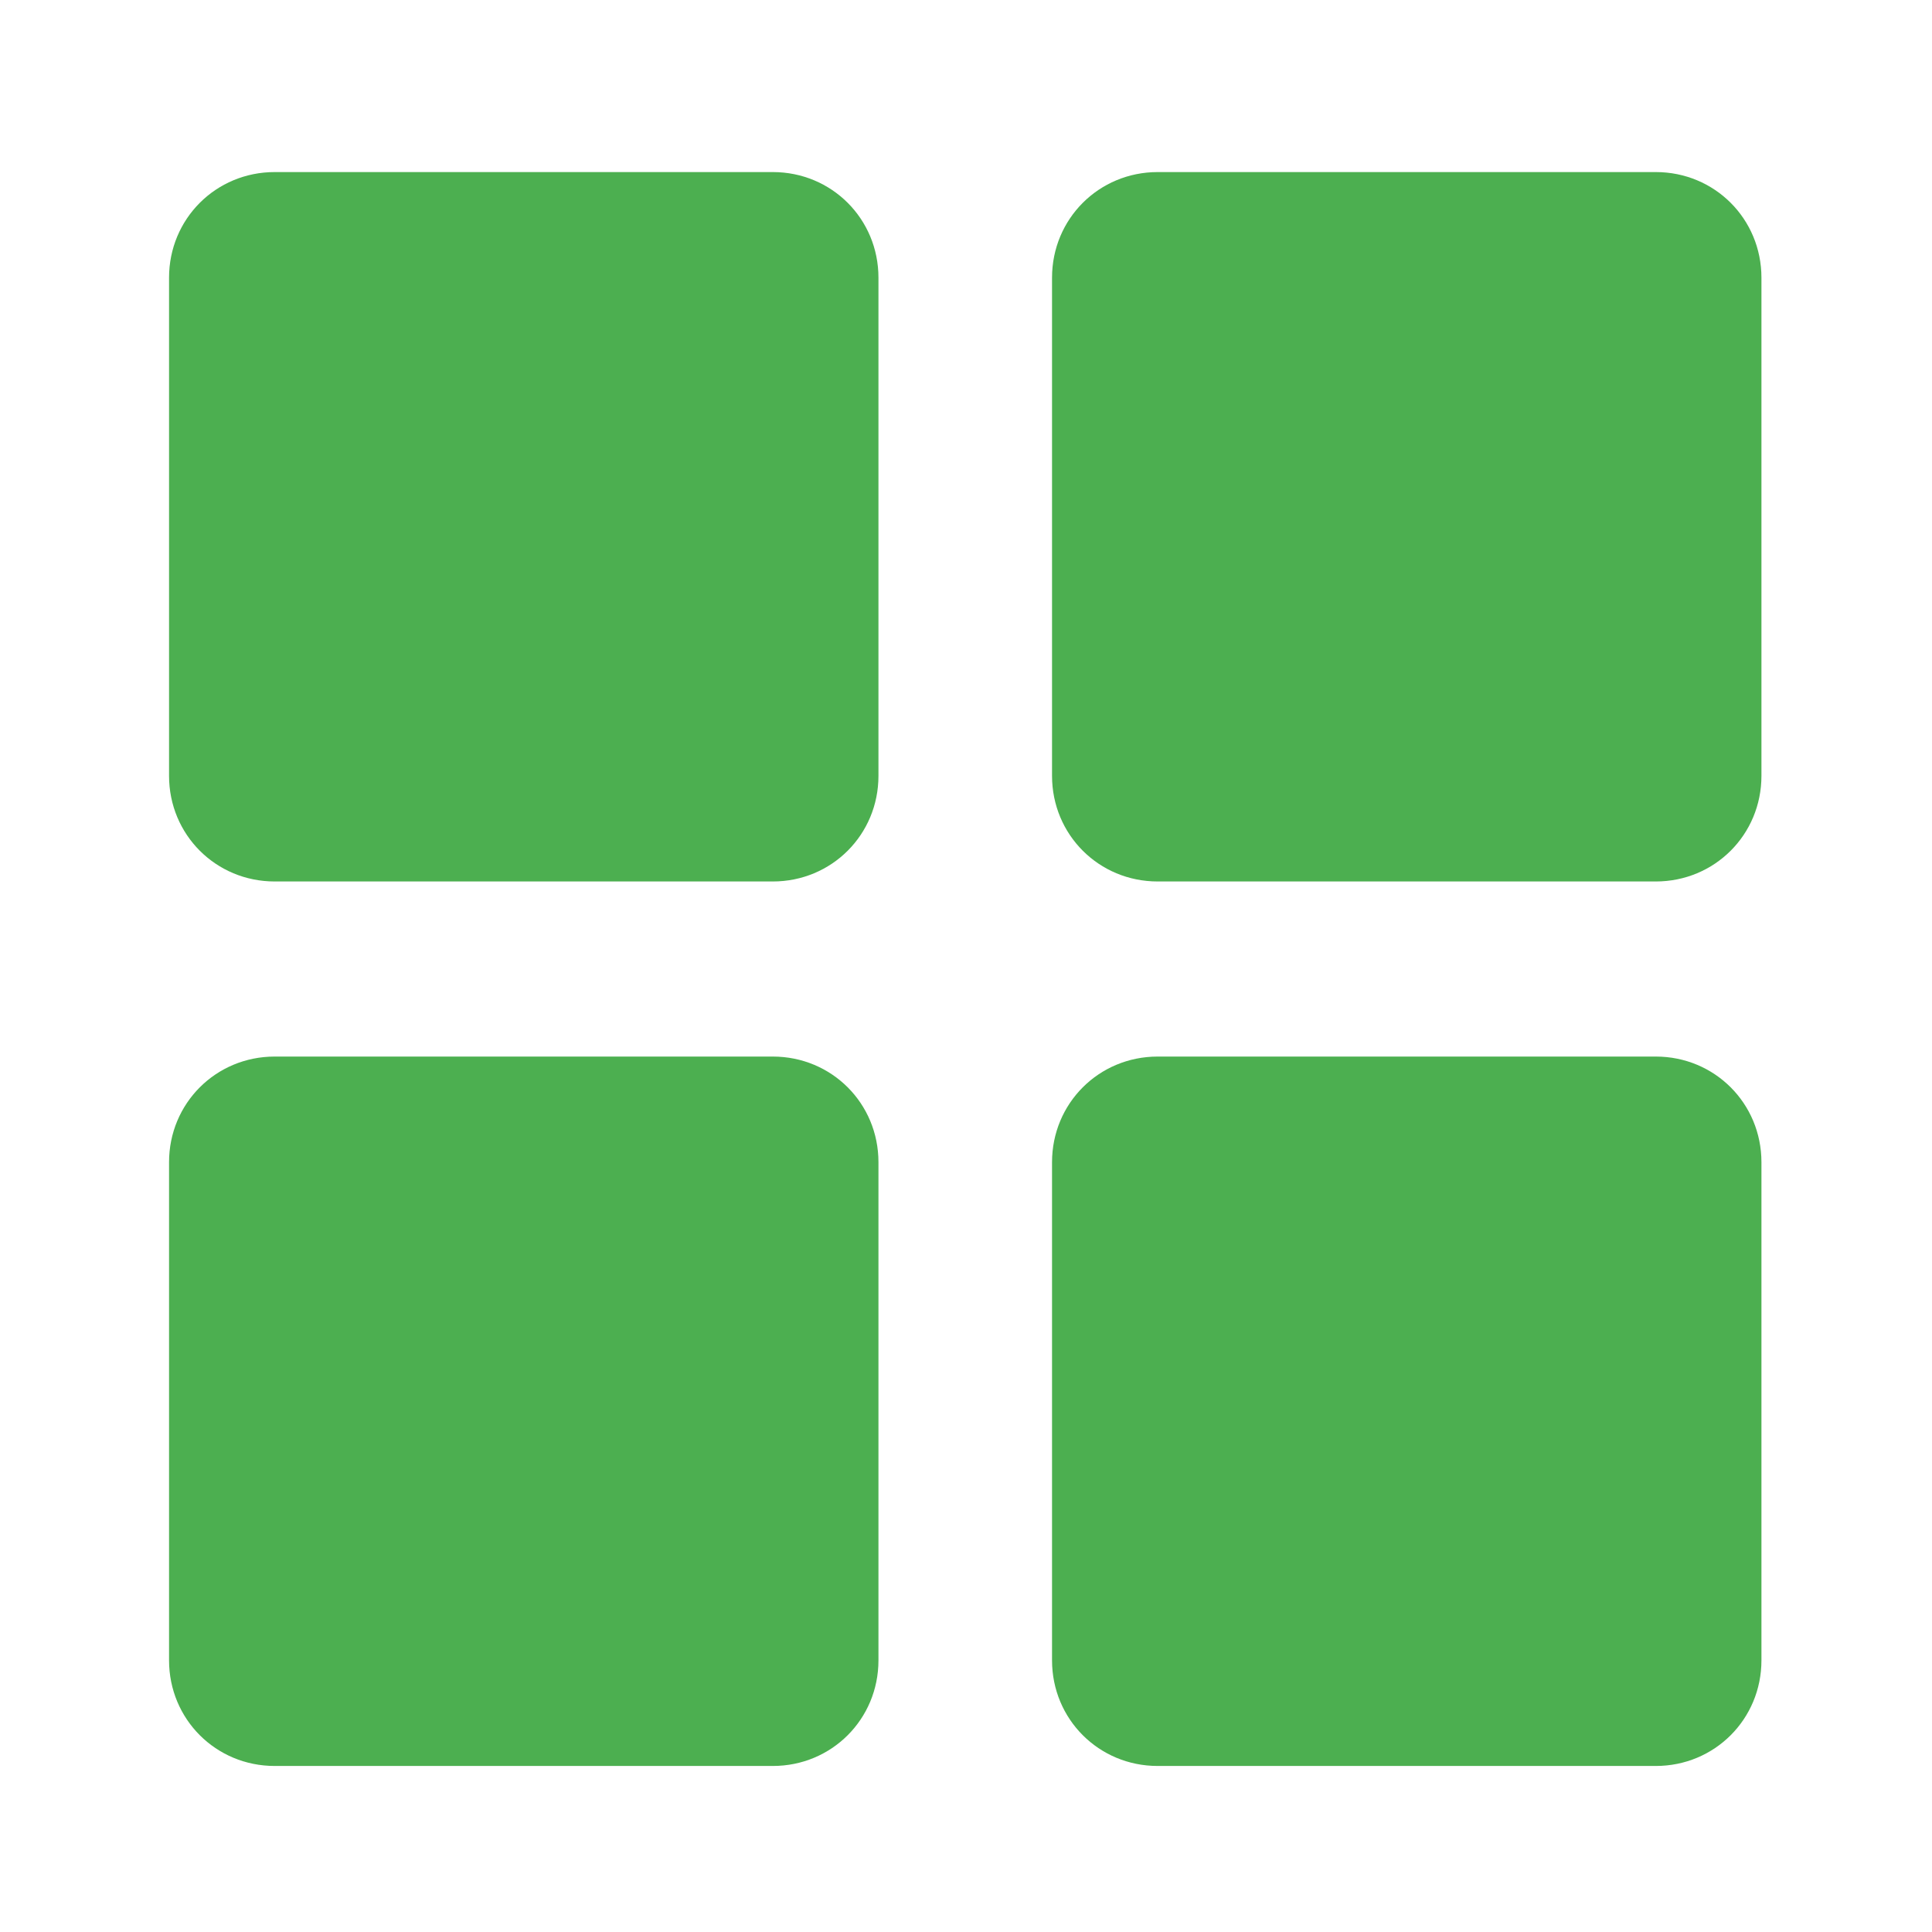 <svg t="1726382074124" class="icon" viewBox="0 0 1024 1024" version="1.1" xmlns="http://www.w3.org/2000/svg" p-id="15474" id="mx_n_1726382074125" width="200" height="200"><path d="M465.6 411.2c0 31.2-24.8 56-56 56h-264c-31.2 0-56-24.8-56-56v-264c0-31.2 24.8-56 56-56h264c31.2 0 56 24.8 56 56v264z m468 0c0 31.2-24.8 56-56 56h-264c-31.2 0-56-24.8-56-56v-264c0-31.2 24.8-56 56-56h264c31.2 0 56 24.8 56 56v264zM465.6 880c0 31.2-24.8 56-56 56h-264c-31.2 0-56-24.8-56-56V616c0-31.2 24.8-56 56-56h264c31.2 0 56 24.8 56 56v264z m468 0c0 31.2-24.8 56-56 56h-264c-31.2 0-56-24.8-56-56V616c0-31.2 24.8-56 56-56h264c31.2 0 56 24.8 56 56v264z" fill="#4CAF50" p-id="15475"></path></svg>
